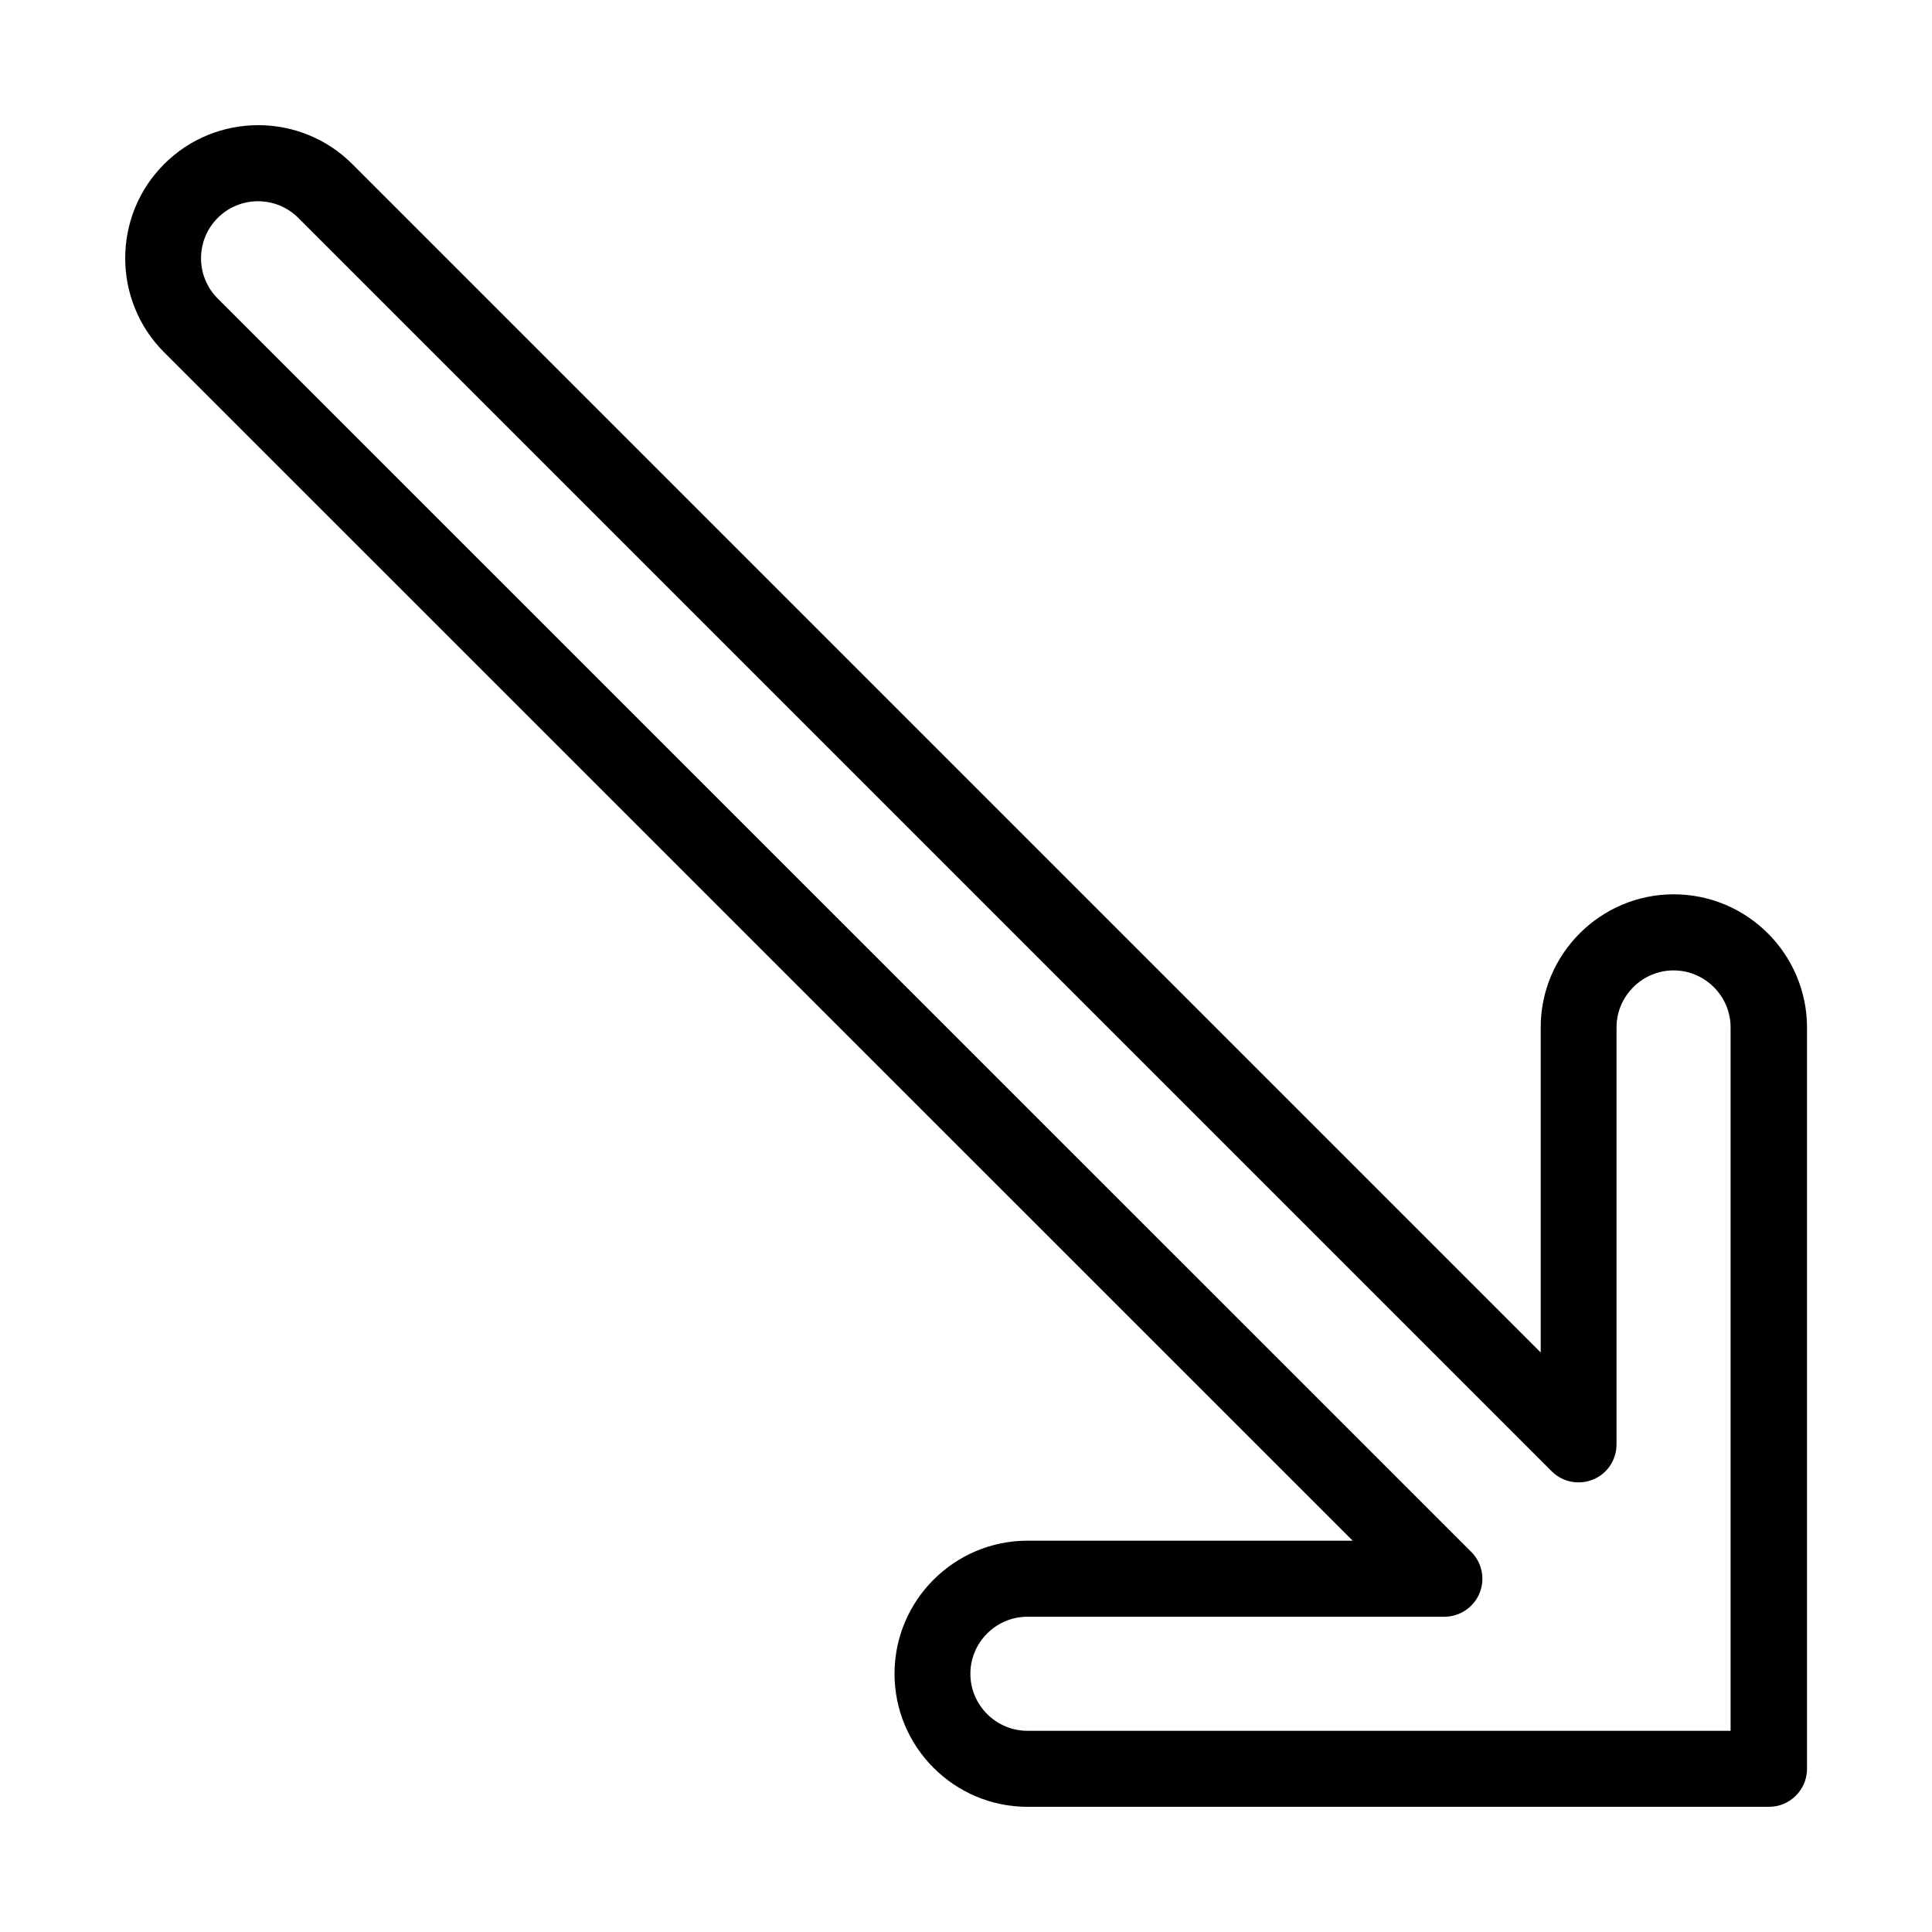 <?xml version="1.0" encoding="UTF-8"?>
<!-- The Best Svg Icon site in the world: iconSvg.co, Visit us! https://iconsvg.co -->
<svg fill="#000000" width="800px" height="800px" version="1.1" viewBox="144 144 512 512" xmlns="http://www.w3.org/2000/svg">
 <path d="m587.57 381c-19.445 0-35.266 15.82-35.266 35.266v86.152l-314.93-314.93c-13.754-13.754-36.125-13.754-49.879 0-13.754 13.754-13.754 36.125 0 49.879l314.98 314.93h-86.152c-19.445 0-35.266 15.82-35.266 35.266 0 19.445 15.82 35.266 35.266 35.266h196.48c5.543 0 10.078-4.535 10.078-10.078v-196.48c-0.047-19.445-15.863-35.266-35.312-35.266zm15.113 221.68h-186.41c-8.312 0-15.113-6.801-15.113-15.113s6.801-15.113 15.113-15.113h110.48c4.082 0 7.758-2.469 9.32-6.195 1.562-3.777 0.707-8.113-2.168-10.984l-332.21-332.16c-5.894-5.894-5.894-15.469 0-21.363 5.894-5.894 15.469-5.894 21.363 0l332.16 332.16c2.871 2.871 7.203 3.727 10.984 2.168 3.777-1.562 6.195-5.238 6.195-9.32v-110.48c0-8.312 6.801-15.113 15.113-15.113s15.113 6.801 15.113 15.113v186.41z"/>
</svg>